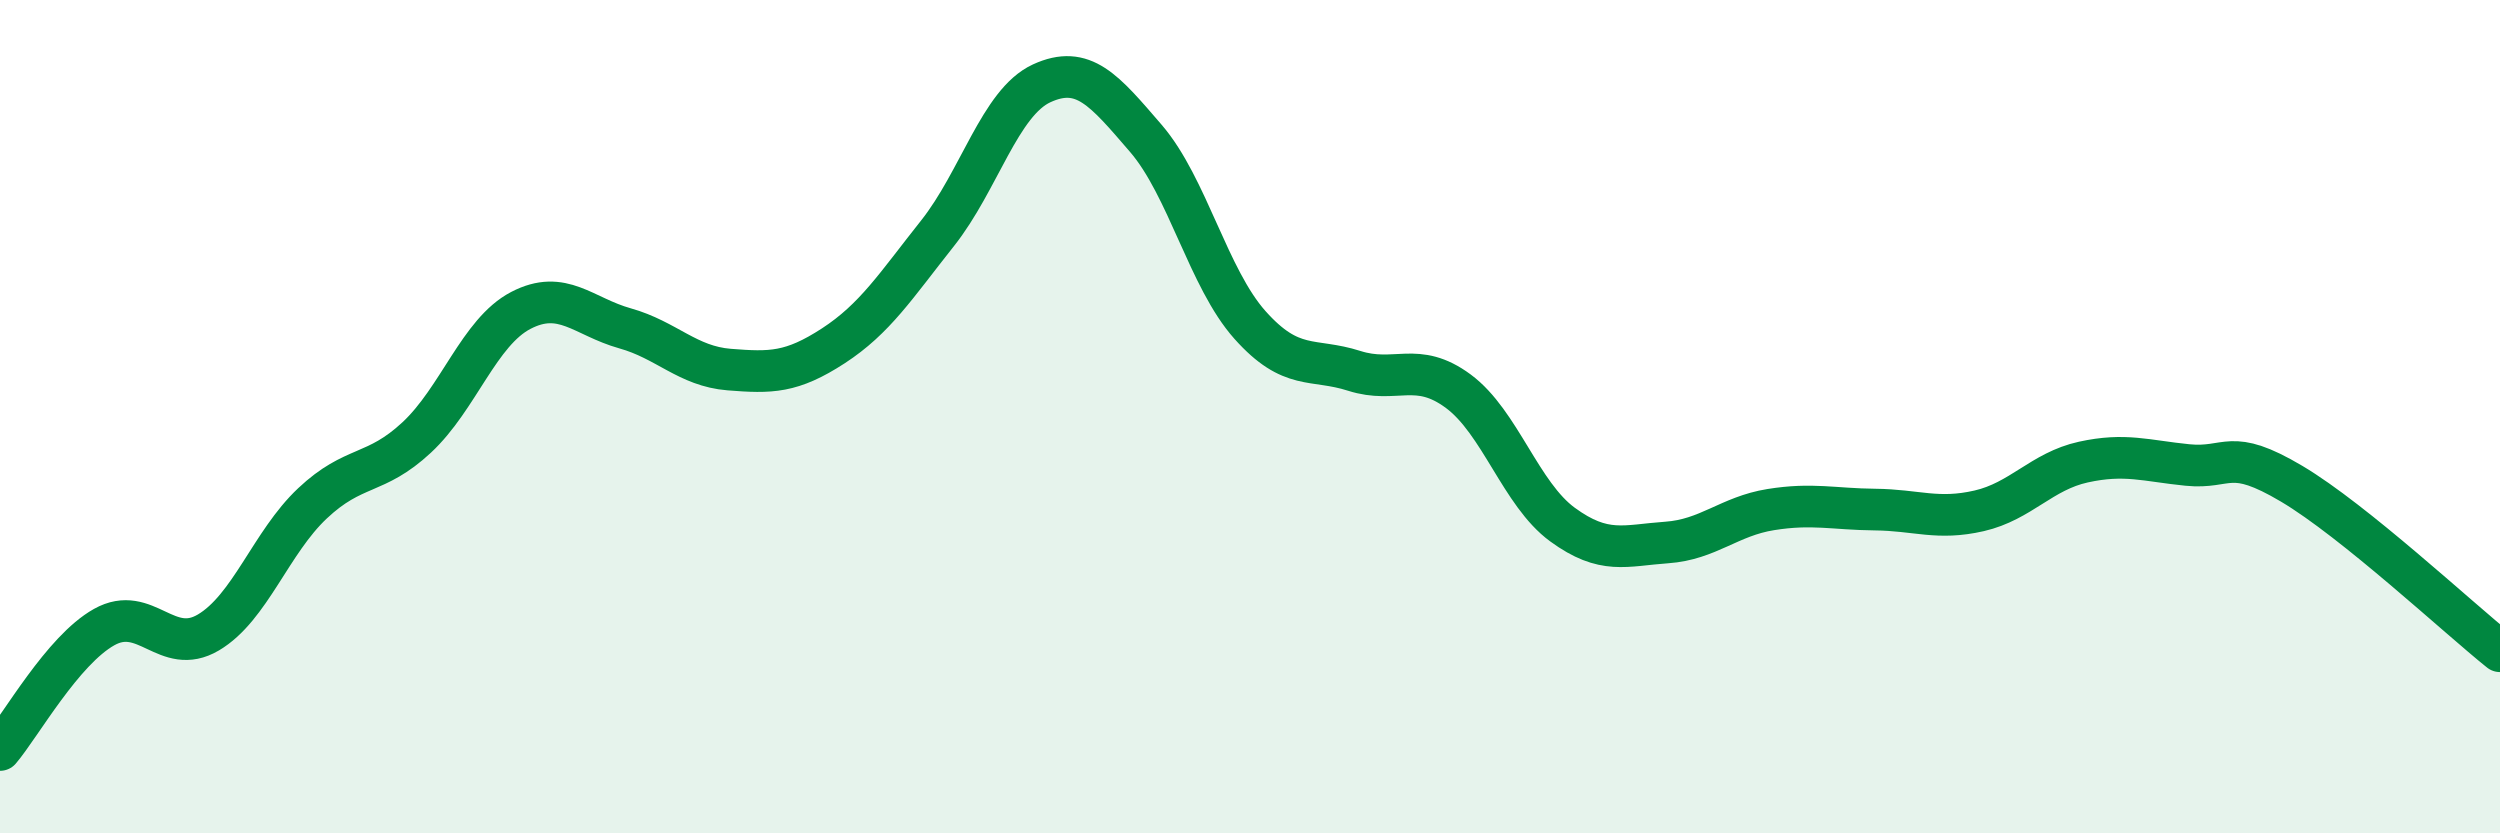 
    <svg width="60" height="20" viewBox="0 0 60 20" xmlns="http://www.w3.org/2000/svg">
      <path
        d="M 0,18 C 0.5,17.41 1.5,15.61 2.5,15.05 C 3.5,14.49 4,15.77 5,15.18 C 6,14.59 6.5,13.02 7.5,12.08 C 8.5,11.14 9,11.43 10,10.5 C 11,9.57 11.5,7.97 12.5,7.45 C 13.5,6.93 14,7.6 15,7.88 C 16,8.16 16.5,8.79 17.5,8.87 C 18.5,8.95 19,8.95 20,8.3 C 21,7.65 21.5,6.86 22.5,5.6 C 23.5,4.34 24,2.46 25,2 C 26,1.54 26.5,2.16 27.5,3.32 C 28.5,4.48 29,6.68 30,7.8 C 31,8.92 31.5,8.58 32.5,8.9 C 33.5,9.22 34,8.65 35,9.39 C 36,10.13 36.5,11.86 37.5,12.59 C 38.5,13.32 39,13.09 40,13.02 C 41,12.95 41.5,12.39 42.5,12.23 C 43.5,12.07 44,12.22 45,12.23 C 46,12.24 46.5,12.49 47.5,12.26 C 48.5,12.03 49,11.31 50,11.09 C 51,10.87 51.5,11.06 52.5,11.16 C 53.5,11.26 53.5,10.72 55,11.61 C 56.5,12.5 59,14.83 60,15.63L60 20L0 20Z"
        fill="#008740"
        opacity="0.1"
        stroke-linecap="round"
        stroke-linejoin="round"
      />
      <path
        d="M 0,18 C 0.5,17.41 1.5,15.61 2.5,15.05 C 3.5,14.49 4,15.77 5,15.18 C 6,14.59 6.5,13.02 7.5,12.08 C 8.5,11.14 9,11.43 10,10.5 C 11,9.57 11.5,7.97 12.5,7.45 C 13.5,6.93 14,7.6 15,7.88 C 16,8.16 16.5,8.79 17.5,8.87 C 18.5,8.95 19,8.95 20,8.3 C 21,7.65 21.5,6.86 22.5,5.6 C 23.5,4.34 24,2.46 25,2 C 26,1.54 26.5,2.16 27.5,3.32 C 28.5,4.48 29,6.68 30,7.8 C 31,8.92 31.5,8.58 32.5,8.9 C 33.5,9.22 34,8.65 35,9.39 C 36,10.13 36.5,11.86 37.5,12.59 C 38.5,13.32 39,13.09 40,13.02 C 41,12.95 41.5,12.39 42.5,12.23 C 43.5,12.07 44,12.22 45,12.23 C 46,12.24 46.5,12.49 47.5,12.26 C 48.5,12.03 49,11.31 50,11.09 C 51,10.87 51.5,11.06 52.5,11.16 C 53.5,11.26 53.5,10.72 55,11.61 C 56.5,12.5 59,14.83 60,15.63"
        stroke="#008740"
        stroke-width="1"
        fill="none"
        stroke-linecap="round"
        stroke-linejoin="round"
      />
    </svg>
  